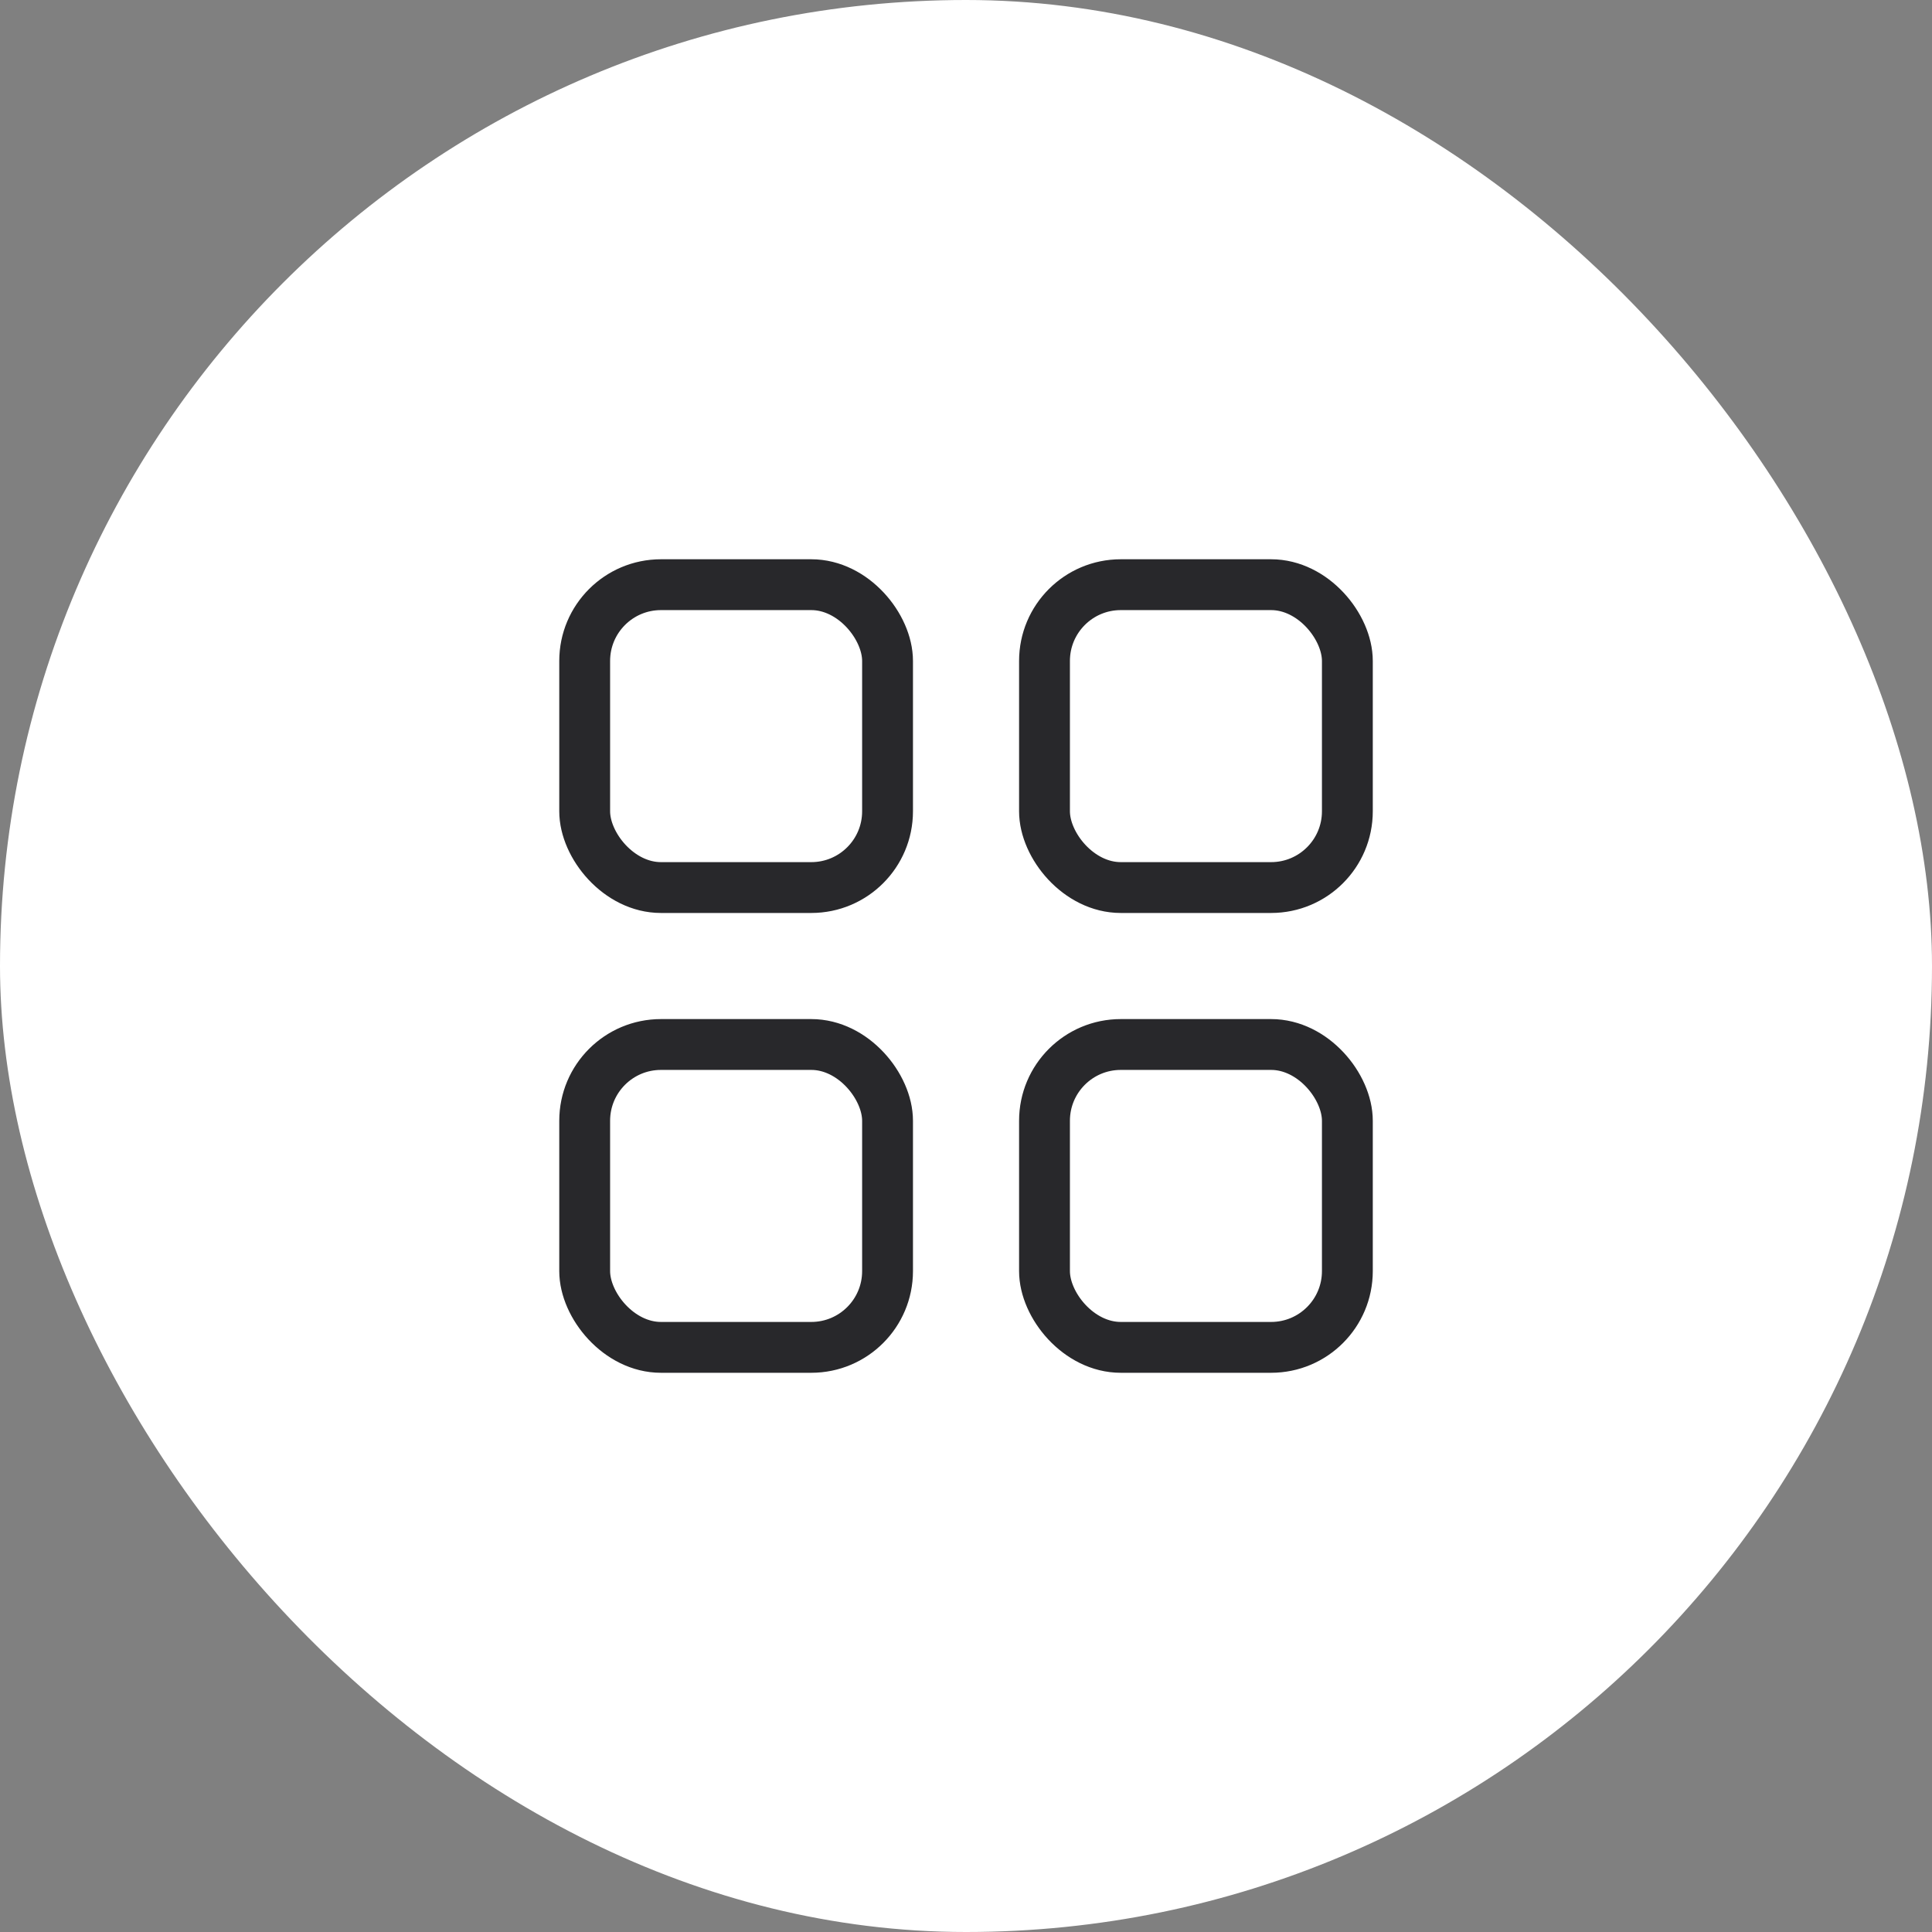 <?xml version="1.0" encoding="UTF-8"?> <svg xmlns="http://www.w3.org/2000/svg" width="38" height="38" viewBox="0 0 38 38" fill="none"><rect x="0" y="0" width="38" height="38" fill="#808080" stroke="none"/><rect width="38" height="38" rx="19" fill="white"></rect><rect x="11.5" y="11.5" width="5.957" height="5.957" rx="1.5" stroke="#28282B"></rect><rect x="11.5" y="20.544" width="5.957" height="5.957" rx="1.5" stroke="#28282B"></rect><rect x="20.544" y="11.5" width="5.957" height="5.957" rx="1.5" stroke="#28282B"></rect><rect x="20.544" y="20.544" width="5.957" height="5.957" rx="1.5" stroke="#28282B"></rect></svg> 